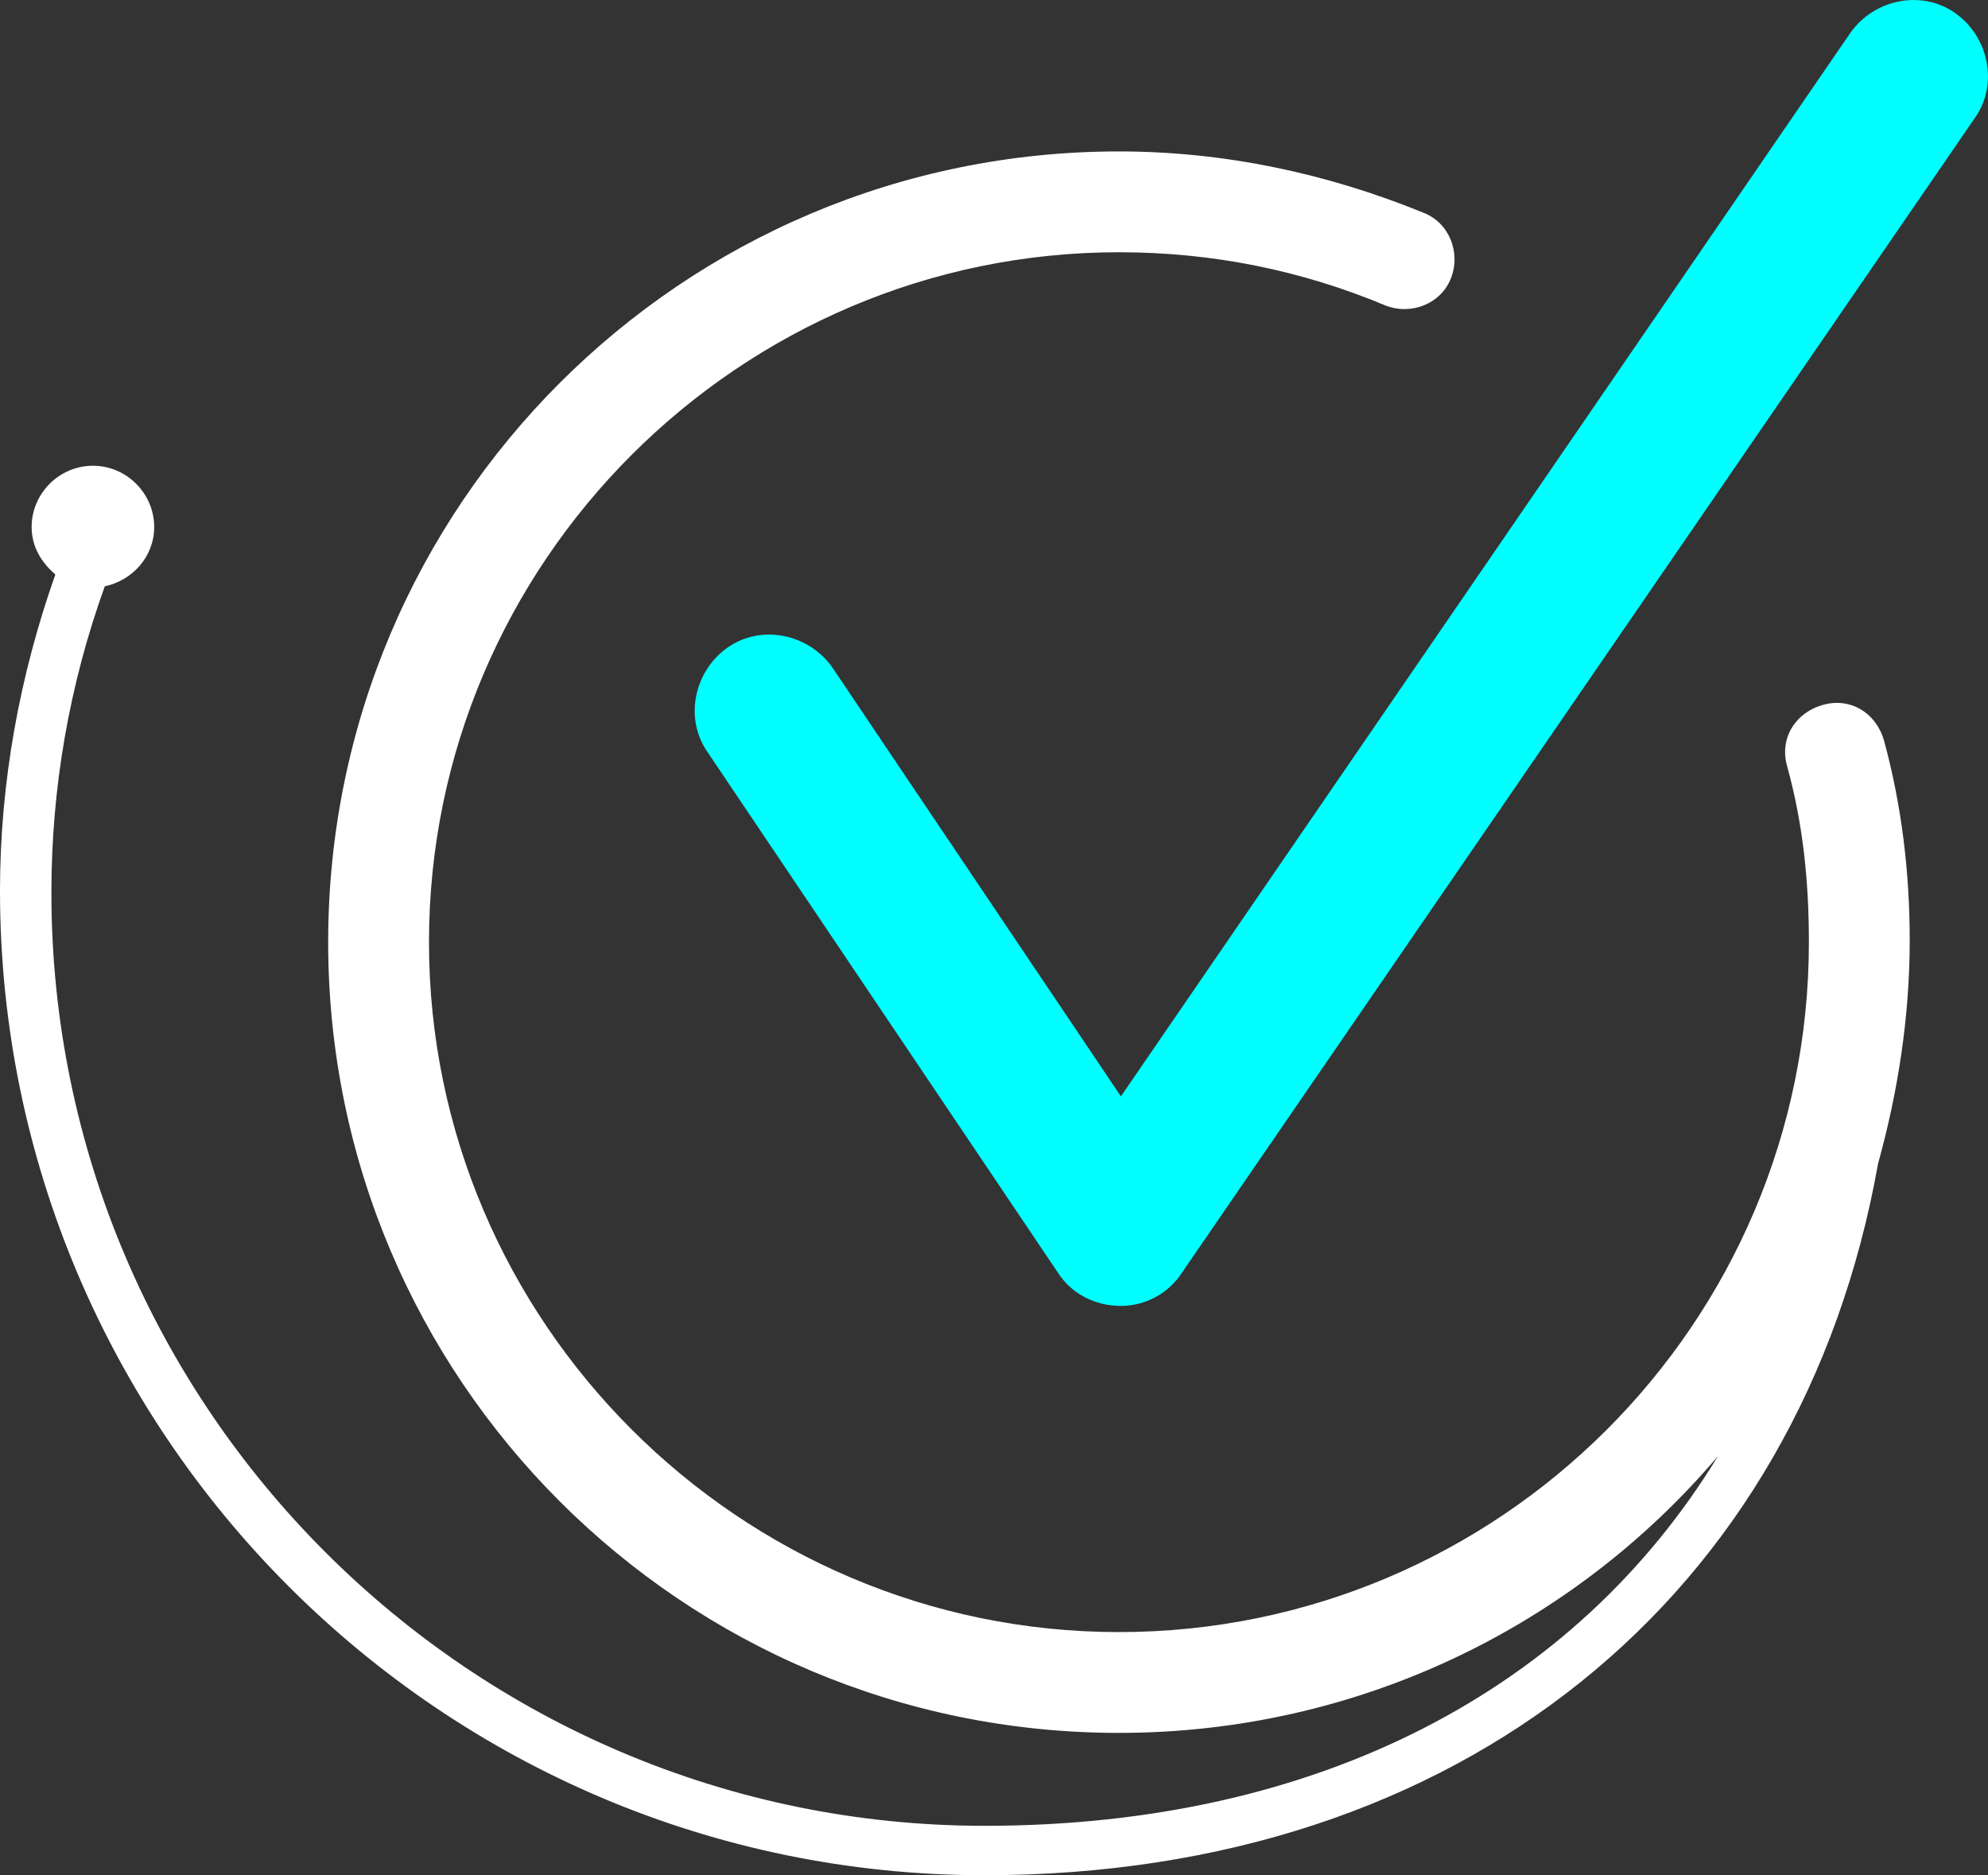 <?xml version="1.0" encoding="UTF-8"?><svg id="a" xmlns="http://www.w3.org/2000/svg" width="100.56" height="94.86" viewBox="0 0 100.56 94.86"><rect x="0" y="0" width="100.56" height="94.86" fill="#333333" stroke="none"/><path d="M56.7,66.06h0c-1.3,0-2.5-.6-3.2-1.7l-17.7-26.3c-1.2-1.7-.7-4.1,1-5.3s4.1-.7,5.3,1l14.6,21.7L93.6,1.66c1.2-1.7,3.6-2.2,5.3-1,1.7,1.2,2.2,3.6,1,5.3l-40.1,58.4c-.7,1.1-1.9,1.7-3.1,1.7" fill="aqua"/><path d="M96.6,47.56c0-3.4-.4-6.8-1.3-10.1-.4-1.4-1.7-2.2-3.1-1.8s-2.2,1.7-1.8,3.1c.8,2.9,1.1,5.8,1.1,8.9,0,19.3-15.7,34.9-34.9,34.9s-34.9-15.7-34.9-34.9S37.4,12.76,56.6,12.76c4.7,0,9.2,.9,13.5,2.7,1.3,.5,2.8-.1,3.3-1.4,.5-1.3-.1-2.8-1.4-3.3-4.9-2-10.1-3.1-15.4-3.1-22.1,0-40,17.9-40,40s17.9,40,40,40c12.1,0,23-5.4,30.3-14-7.2,11.8-20.2,18.7-37.1,18.7-26,0-47.2-21.2-47.2-47.2,0-5.3,.9-10.5,2.7-15.5,1.4-.3,2.5-1.5,2.5-3,0-1.7-1.4-3.1-3.1-3.1s-3.1,1.4-3.1,3.1c0,1,.5,1.8,1.2,2.4-1.8,5.1-2.8,10.5-2.8,16,0,27.4,22.3,49.8,49.8,49.8,24.1,0,41.3-14.1,45.2-36,1-3.6,1.6-7.4,1.6-11.3" fill="#fff"/></svg>
